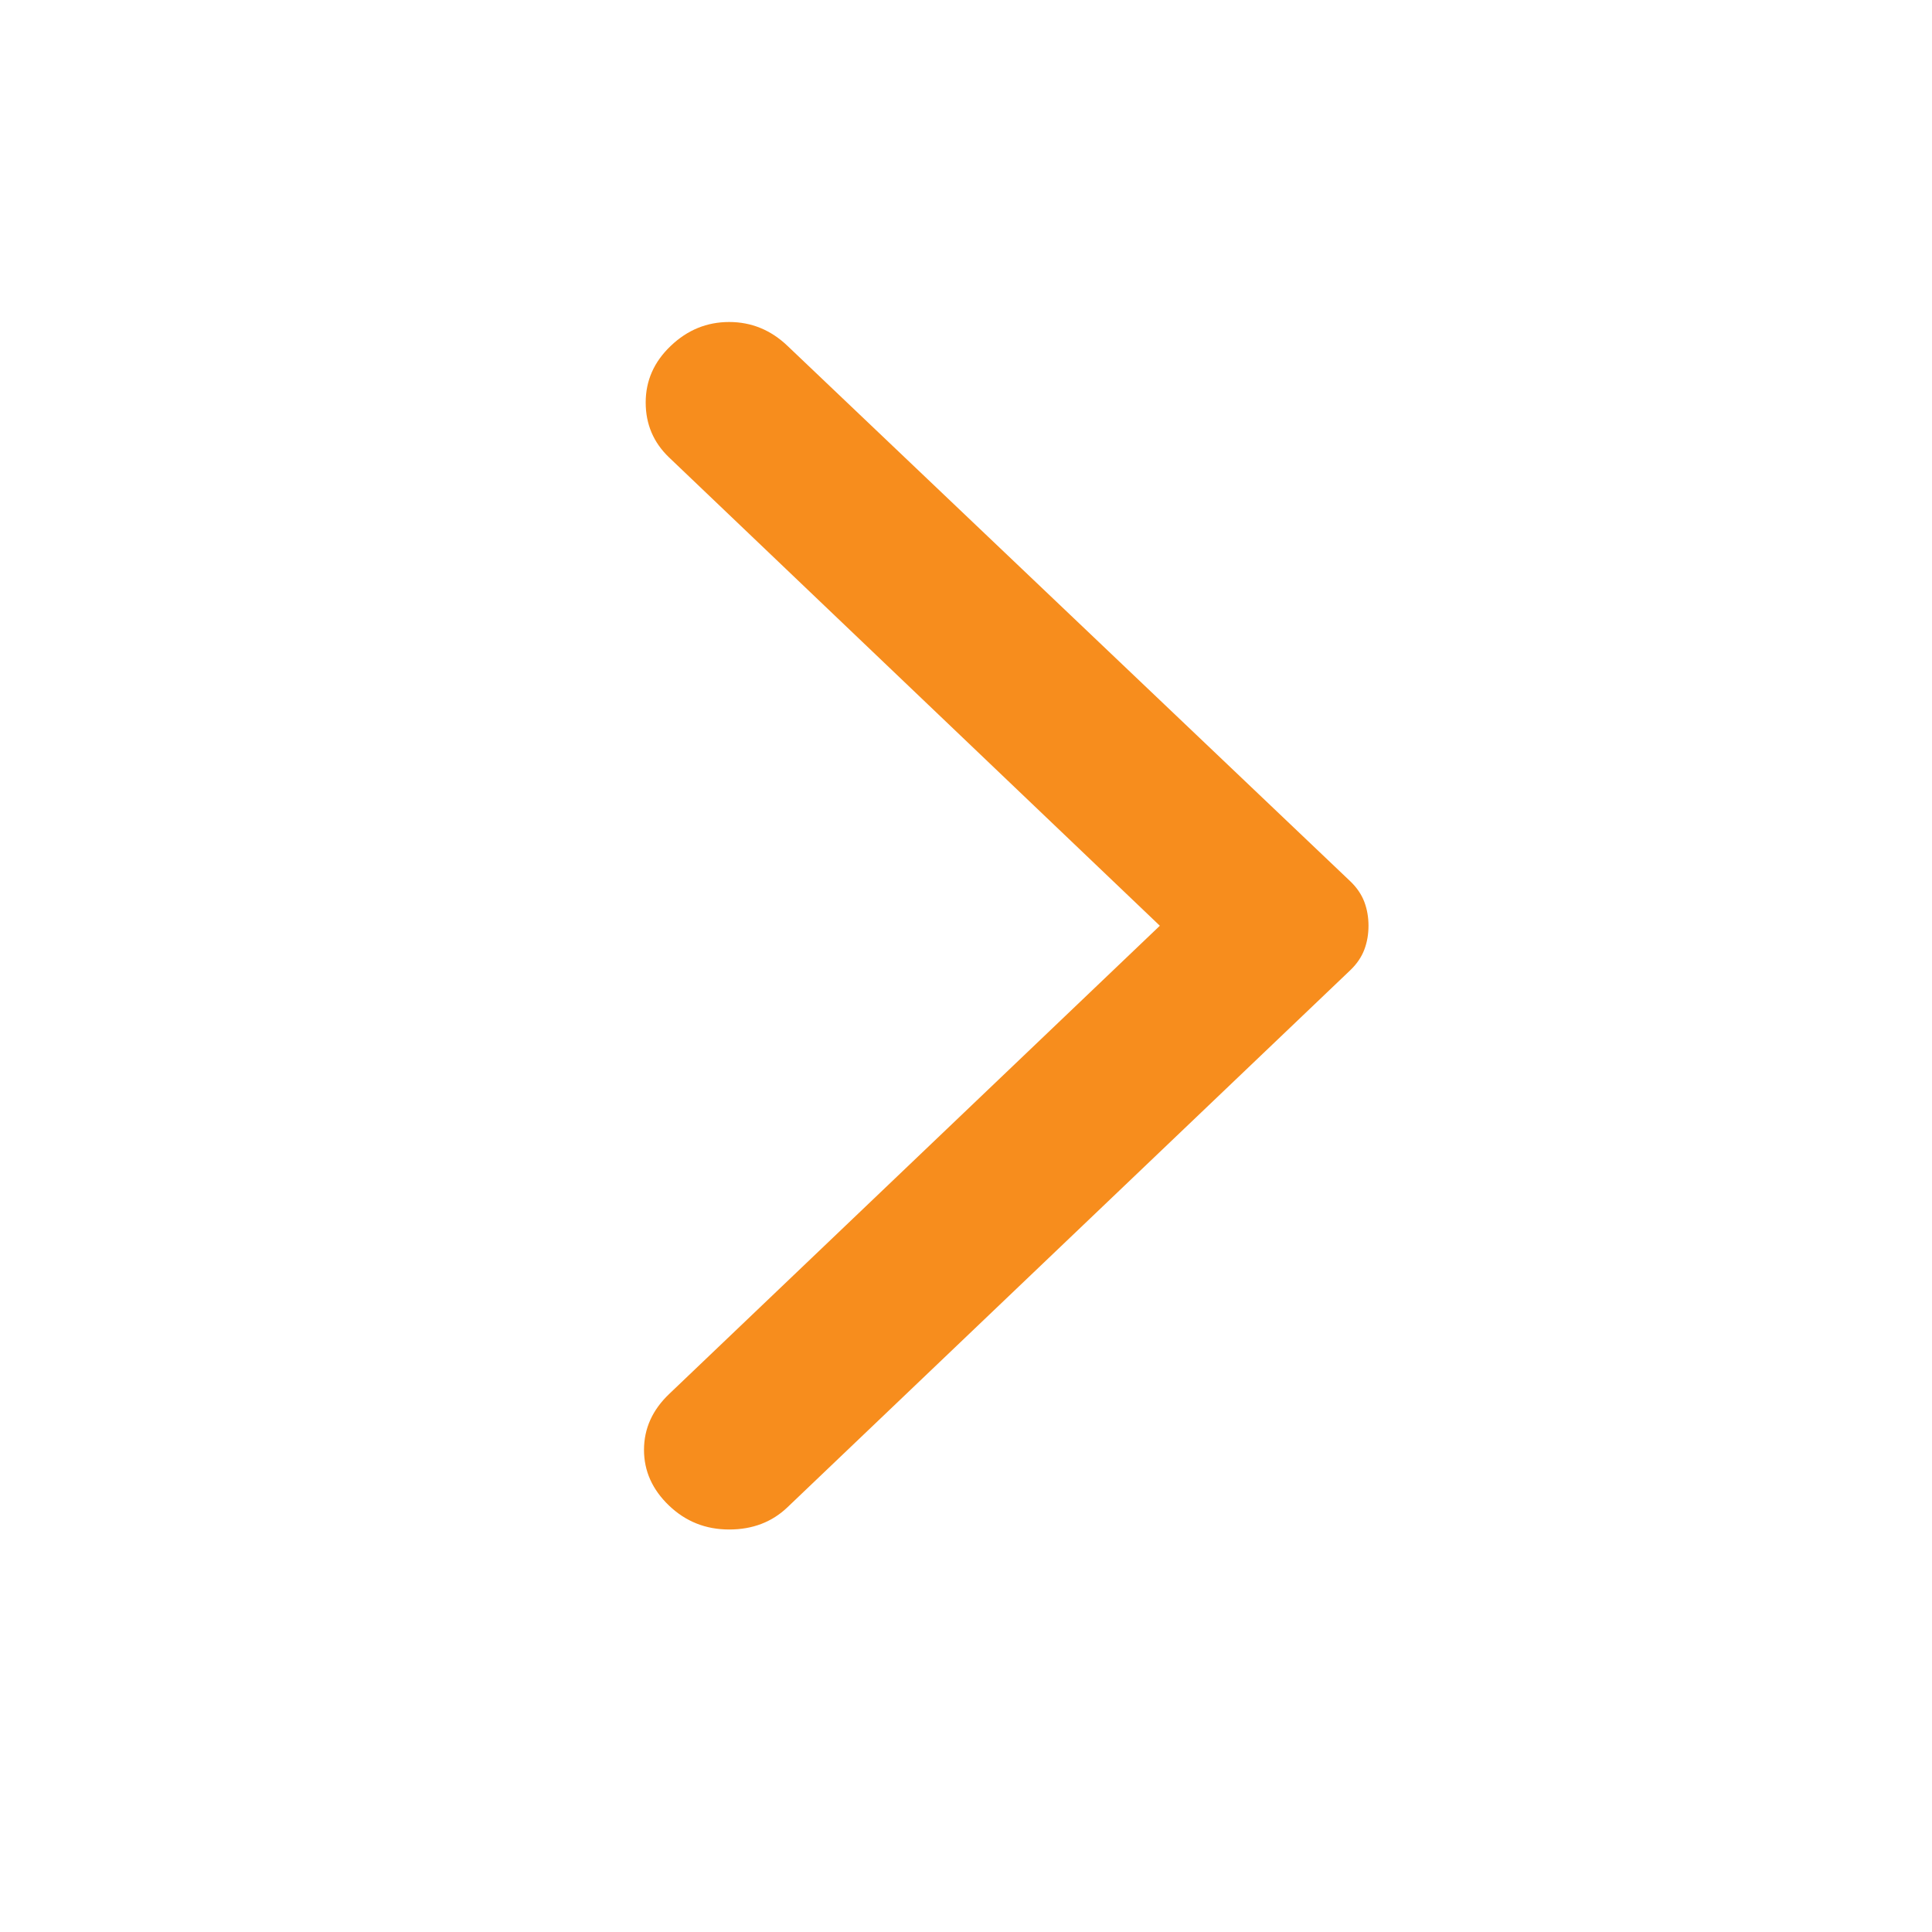 <svg width="24" height="24" viewBox="0 0 24 24" fill="none" xmlns="http://www.w3.org/2000/svg">
<path d="M9.783 4.297L16.772 10.946C16.855 11.025 16.913 11.111 16.948 11.203C16.983 11.296 17 11.395 17 11.5C17 11.605 16.983 11.704 16.948 11.797C16.913 11.889 16.855 11.975 16.772 12.054L9.783 18.723C9.59 18.908 9.348 19 9.058 19C8.767 19 8.518 18.901 8.311 18.703C8.104 18.505 8 18.274 8 18.011C8 17.747 8.104 17.516 8.311 17.318L14.408 11.5L8.311 5.682C8.118 5.497 8.021 5.27 8.021 5C8.021 4.729 8.124 4.495 8.332 4.297C8.539 4.099 8.781 4 9.058 4C9.334 4 9.576 4.099 9.783 4.297Z" fill="#F78D1D"/>
</svg>
